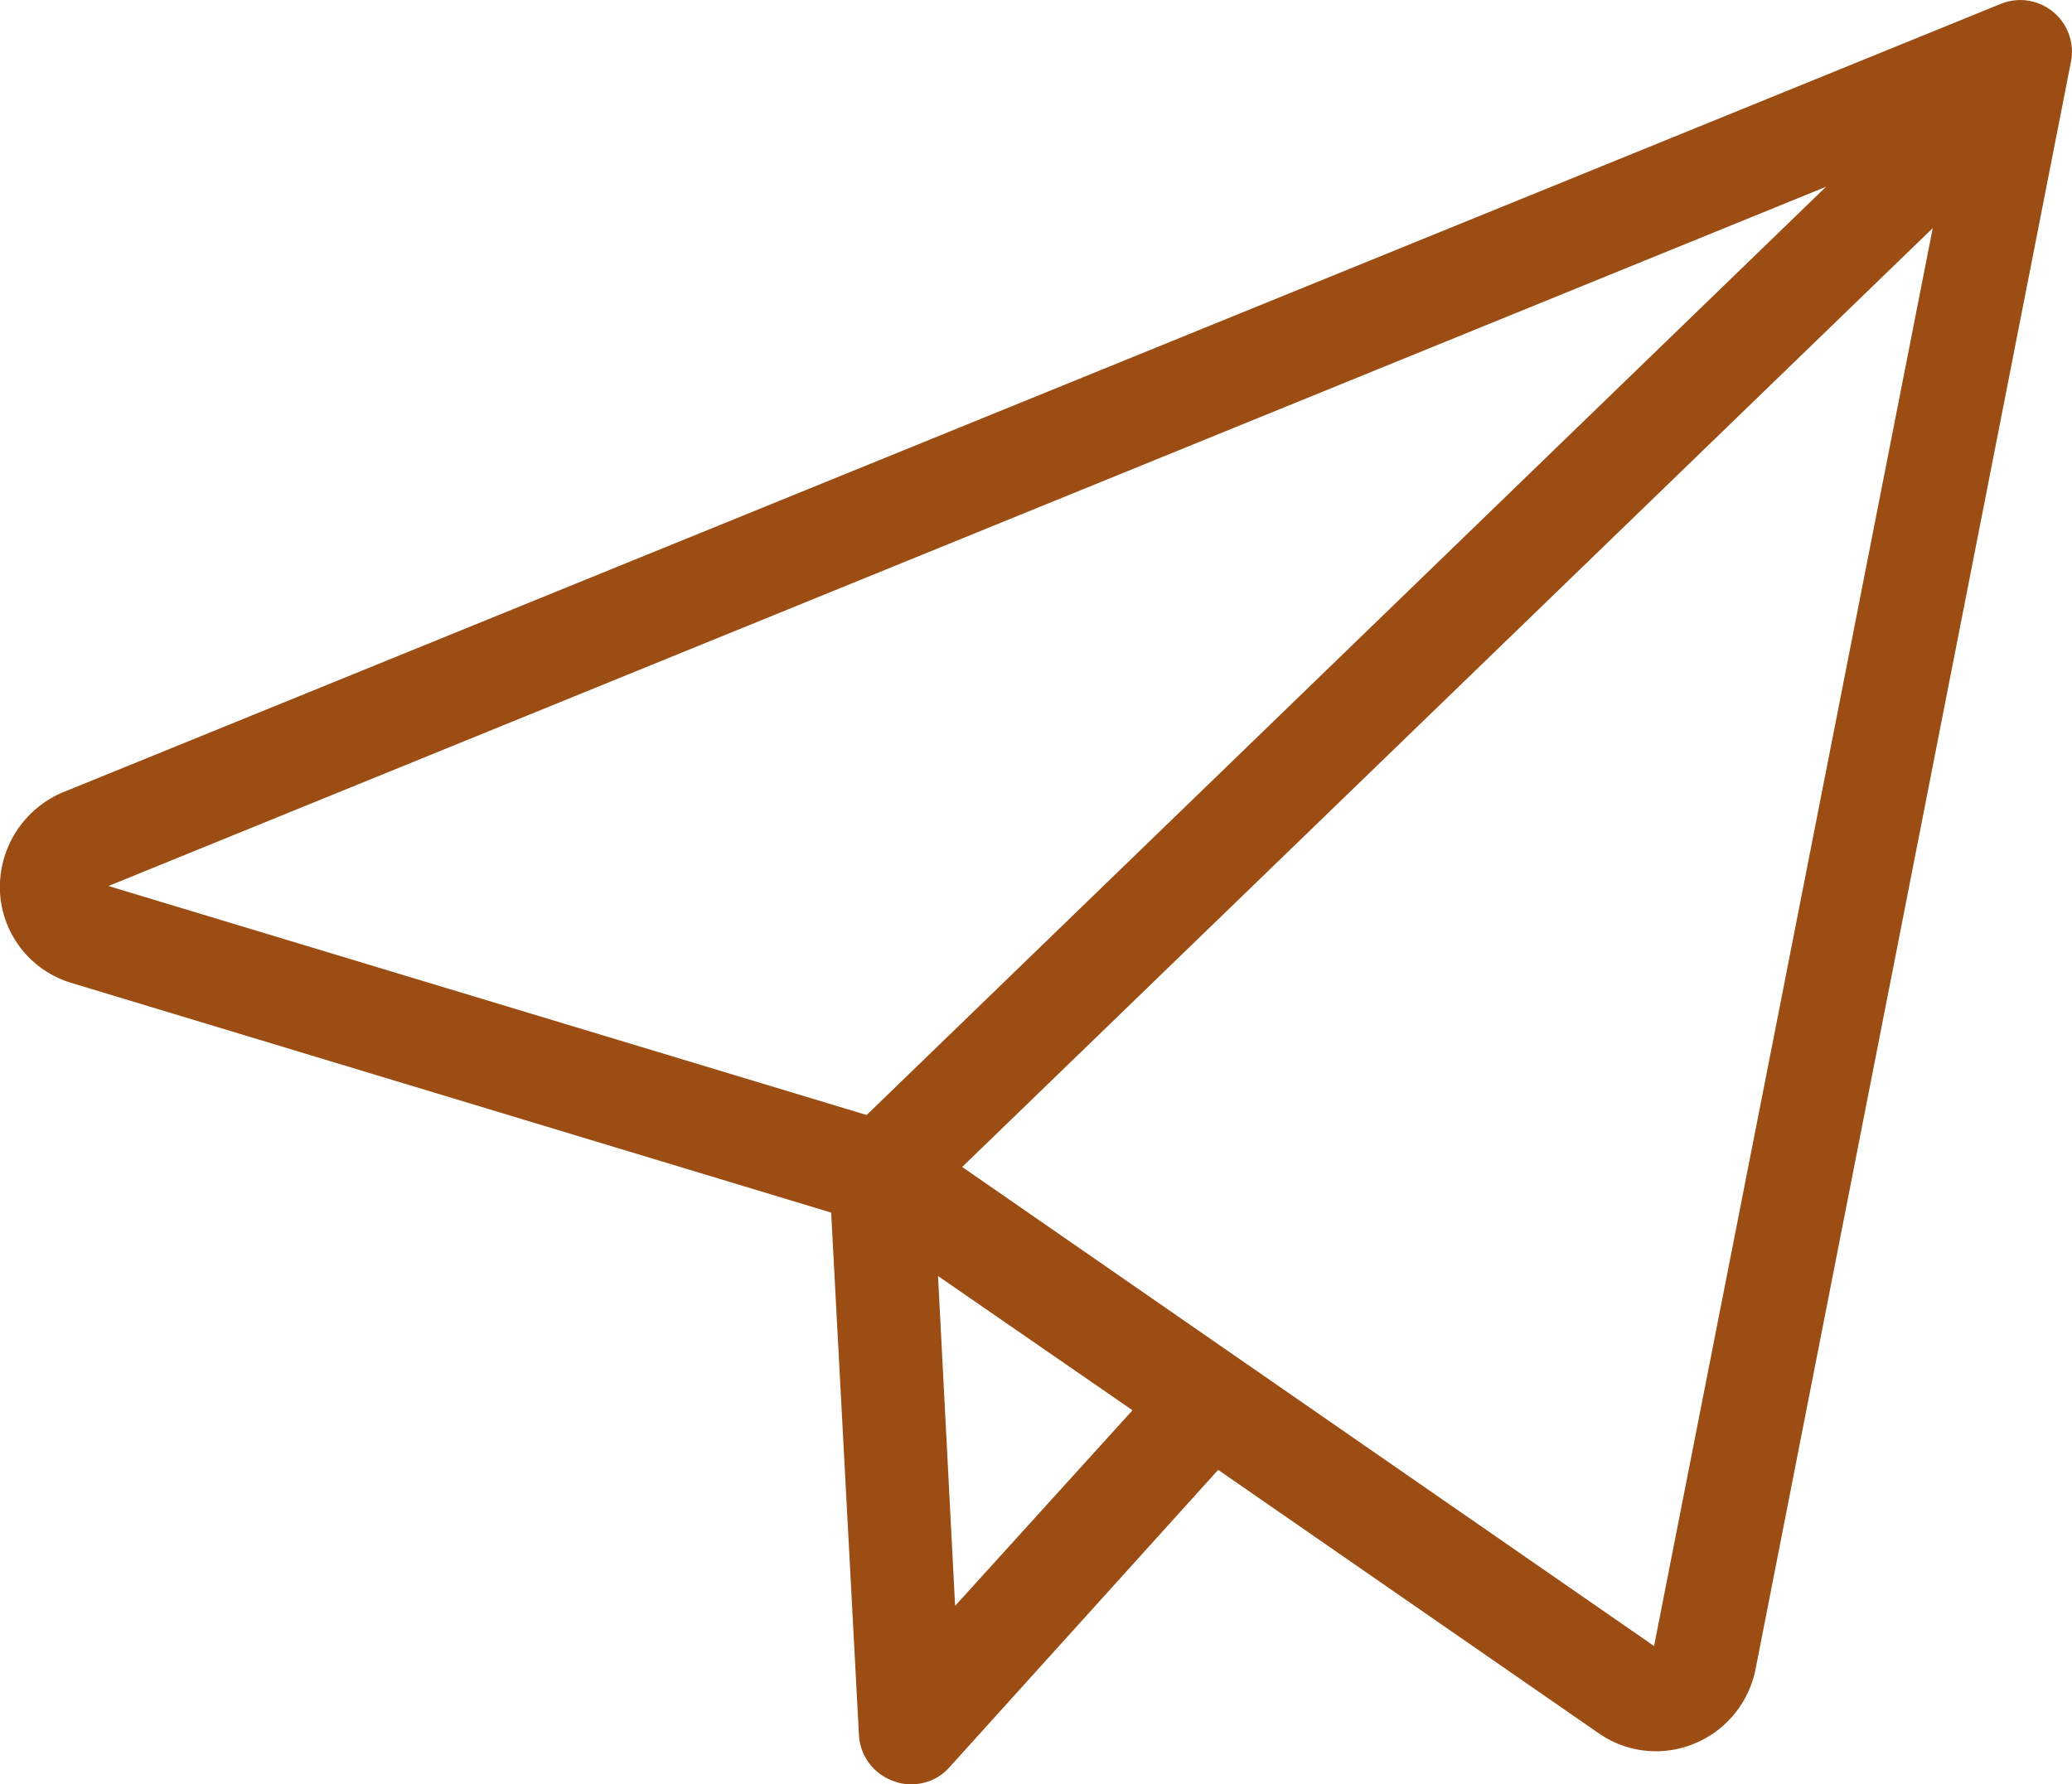<svg xmlns="http://www.w3.org/2000/svg" viewBox="0 0 140.75 121.23"><defs><style>.cls-1{fill:#9b4d13;}</style></defs><g id="Layer_2" data-name="Layer 2"><g id="Layer_1-2" data-name="Layer 1"><g id="Layer_2-2" data-name="Layer 2"><g id="Capa_1" data-name="Capa 1"><path class="cls-1" d="M0,60.63A6.82,6.82,0,0,0,4.9,66.8L56.46,82.39l1.89,35.54a3.52,3.52,0,0,0,2.39,3.1,3,3,0,0,0,1.14.2,3.42,3.42,0,0,0,2.64-1.18L82.75,99.87l25.84,17.89a6.81,6.81,0,0,0,3.9,1.23,6.92,6.92,0,0,0,6.75-5.51L140.68,4.19A3.51,3.51,0,0,0,135.92.26L4.16,53.88A7,7,0,0,0,0,60.63Zm64.88,48.48L63.72,86.7l13.21,9.12Zm47.48,2.73-47-32.55L131.29,15.5Zm11.68-99.15L58.87,75.76,7.37,60.2Z"/></g></g></g></g></svg>
